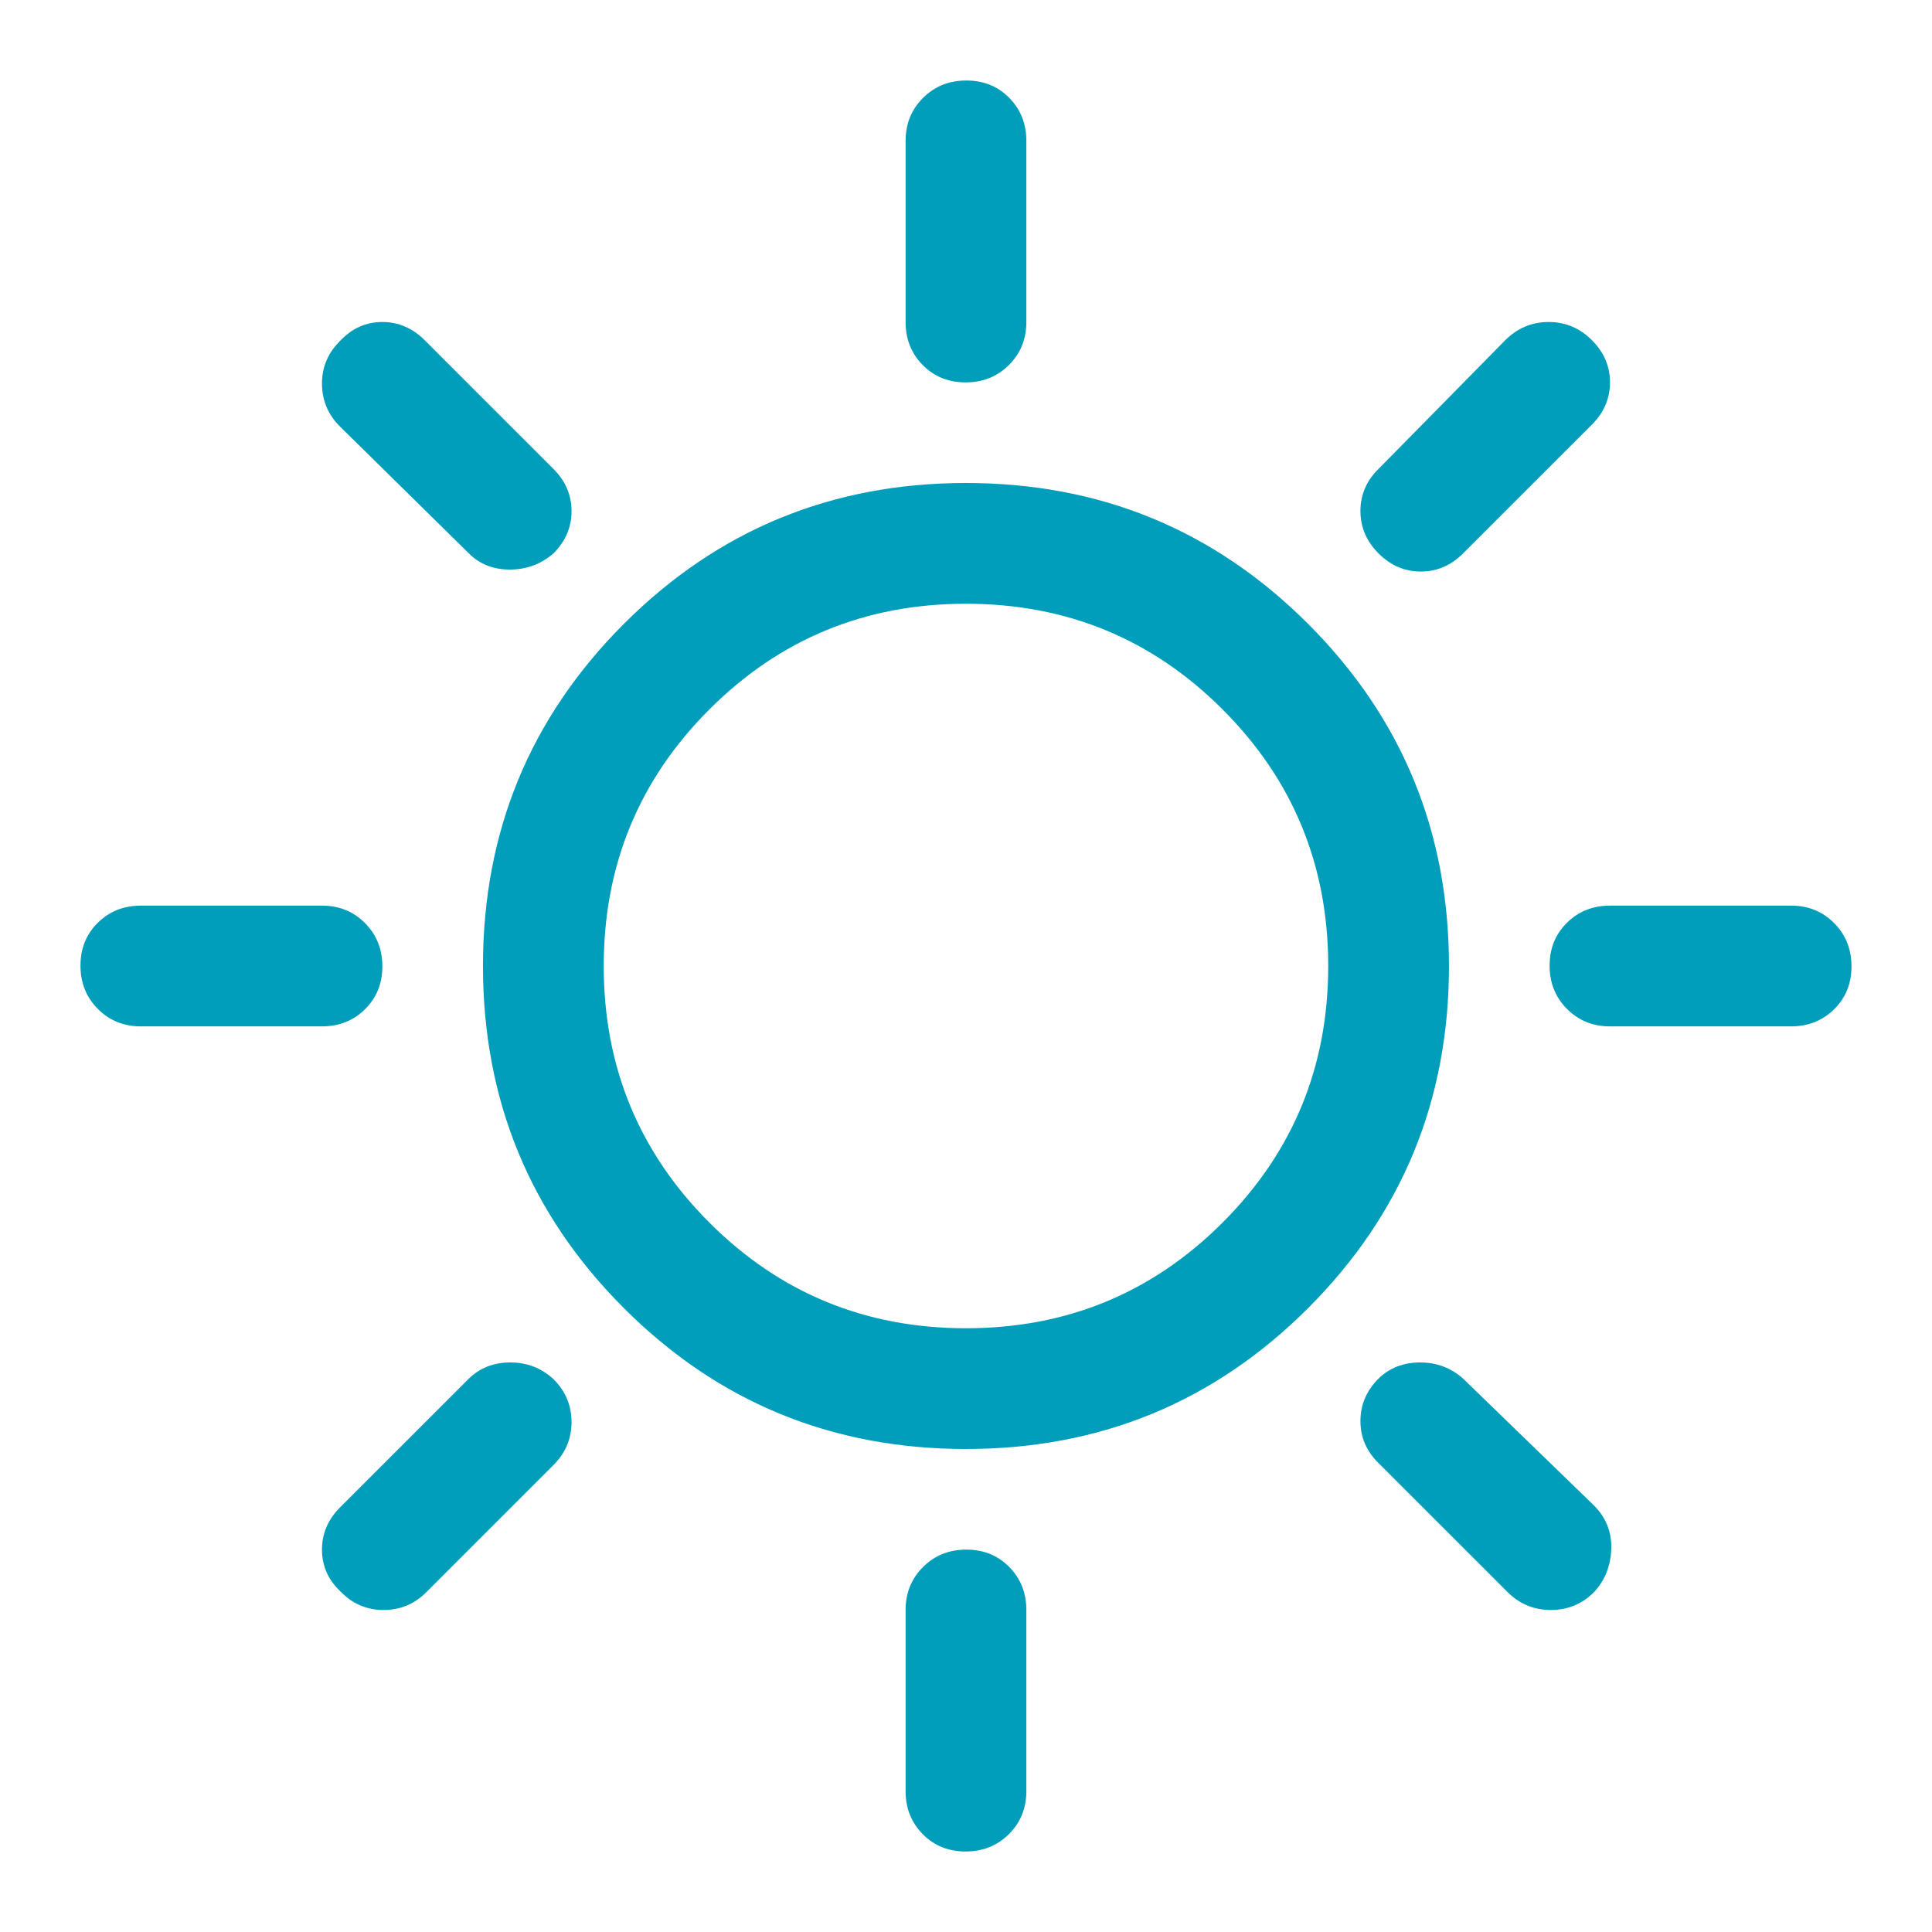 <svg width="64" height="64" viewBox="0 0 64 64" fill="none" xmlns="http://www.w3.org/2000/svg">
<path d="M31.988 12.667C31.418 12.667 30.944 12.475 30.566 12.092C30.188 11.708 29.999 11.233 29.999 10.667V4.667C29.999 4.1 30.192 3.625 30.578 3.242C30.963 2.858 31.441 2.667 32.011 2.667C32.581 2.667 33.055 2.858 33.433 3.242C33.81 3.625 33.999 4.1 33.999 4.667V10.667C33.999 11.233 33.807 11.708 33.421 12.092C33.035 12.475 32.558 12.667 31.988 12.667ZM45.666 18.333C45.266 17.933 45.066 17.464 45.066 16.927C45.066 16.389 45.266 15.924 45.666 15.533L49.866 11.267C50.269 10.867 50.748 10.667 51.301 10.667C51.856 10.667 52.333 10.867 52.733 11.267C53.133 11.667 53.333 12.133 53.333 12.667C53.333 13.2 53.133 13.667 52.733 14.067L48.466 18.333C48.066 18.733 47.599 18.933 47.066 18.933C46.533 18.933 46.066 18.733 45.666 18.333ZM53.333 34C52.766 34 52.291 33.807 51.908 33.422C51.524 33.036 51.333 32.558 51.333 31.988C51.333 31.418 51.524 30.944 51.908 30.567C52.291 30.189 52.766 30 53.333 30H59.333C59.899 30 60.374 30.193 60.758 30.578C61.141 30.964 61.333 31.442 61.333 32.012C61.333 32.582 61.141 33.056 60.758 33.433C60.374 33.811 59.899 34 59.333 34H53.333ZM31.988 61.333C31.418 61.333 30.944 61.142 30.566 60.758C30.188 60.375 29.999 59.9 29.999 59.333V53.333C29.999 52.767 30.192 52.292 30.578 51.908C30.963 51.525 31.441 51.333 32.011 51.333C32.581 51.333 33.055 51.525 33.433 51.908C33.81 52.292 33.999 52.767 33.999 53.333V59.333C33.999 59.9 33.807 60.375 33.421 60.758C33.035 61.142 32.558 61.333 31.988 61.333ZM15.533 18.333L11.266 14.133C10.866 13.739 10.666 13.263 10.666 12.704C10.666 12.146 10.875 11.667 11.292 11.267C11.675 10.867 12.133 10.667 12.666 10.667C13.199 10.667 13.666 10.867 14.066 11.267L18.333 15.533C18.733 15.933 18.933 16.4 18.933 16.933C18.933 17.467 18.733 17.933 18.333 18.333C17.921 18.689 17.44 18.867 16.89 18.867C16.341 18.867 15.888 18.689 15.533 18.333ZM49.933 52.733L45.666 48.467C45.266 48.075 45.066 47.611 45.066 47.073C45.066 46.535 45.266 46.067 45.666 45.667C46.033 45.311 46.491 45.133 47.041 45.133C47.591 45.133 48.066 45.311 48.466 45.667L52.799 49.867C53.199 50.267 53.391 50.747 53.375 51.307C53.358 51.867 53.169 52.345 52.806 52.74C52.411 53.136 51.933 53.333 51.373 53.333C50.813 53.333 50.333 53.133 49.933 52.733ZM4.666 34C4.099 34 3.624 33.807 3.241 33.422C2.858 33.036 2.666 32.558 2.666 31.988C2.666 31.418 2.858 30.944 3.241 30.567C3.624 30.189 4.099 30 4.666 30H10.666C11.233 30 11.708 30.193 12.091 30.578C12.474 30.964 12.666 31.442 12.666 32.012C12.666 32.582 12.474 33.056 12.091 33.433C11.708 33.811 11.233 34 10.666 34H4.666ZM11.266 52.707C10.866 52.325 10.666 51.867 10.666 51.333C10.666 50.8 10.866 50.333 11.266 49.933L15.533 45.667C15.899 45.311 16.358 45.133 16.908 45.133C17.458 45.133 17.933 45.317 18.333 45.683C18.733 46.083 18.933 46.558 18.933 47.108C18.933 47.658 18.733 48.133 18.333 48.533L14.133 52.733C13.739 53.133 13.262 53.333 12.704 53.333C12.145 53.333 11.666 53.125 11.266 52.707ZM31.999 48C27.555 48 23.777 46.444 20.666 43.333C17.555 40.222 15.999 36.444 15.999 32C15.999 27.555 17.555 23.778 20.666 20.667C23.777 17.555 27.555 16 31.999 16C36.444 16 40.222 17.555 43.333 20.667C46.444 23.778 47.999 27.555 47.999 32C47.999 36.444 46.444 40.222 43.333 43.333C40.222 46.444 36.444 48 31.999 48ZM31.999 44C35.333 44 38.166 42.833 40.499 40.5C42.833 38.167 43.999 35.333 43.999 32C43.999 28.667 42.833 25.833 40.499 23.5C38.166 21.167 35.333 20 31.999 20C28.666 20 25.833 21.167 23.499 23.5C21.166 25.833 19.999 28.667 19.999 32C19.999 35.333 21.166 38.167 23.499 40.5C25.833 42.833 28.666 44 31.999 44Z" fill="#009EBA"/>
</svg>
